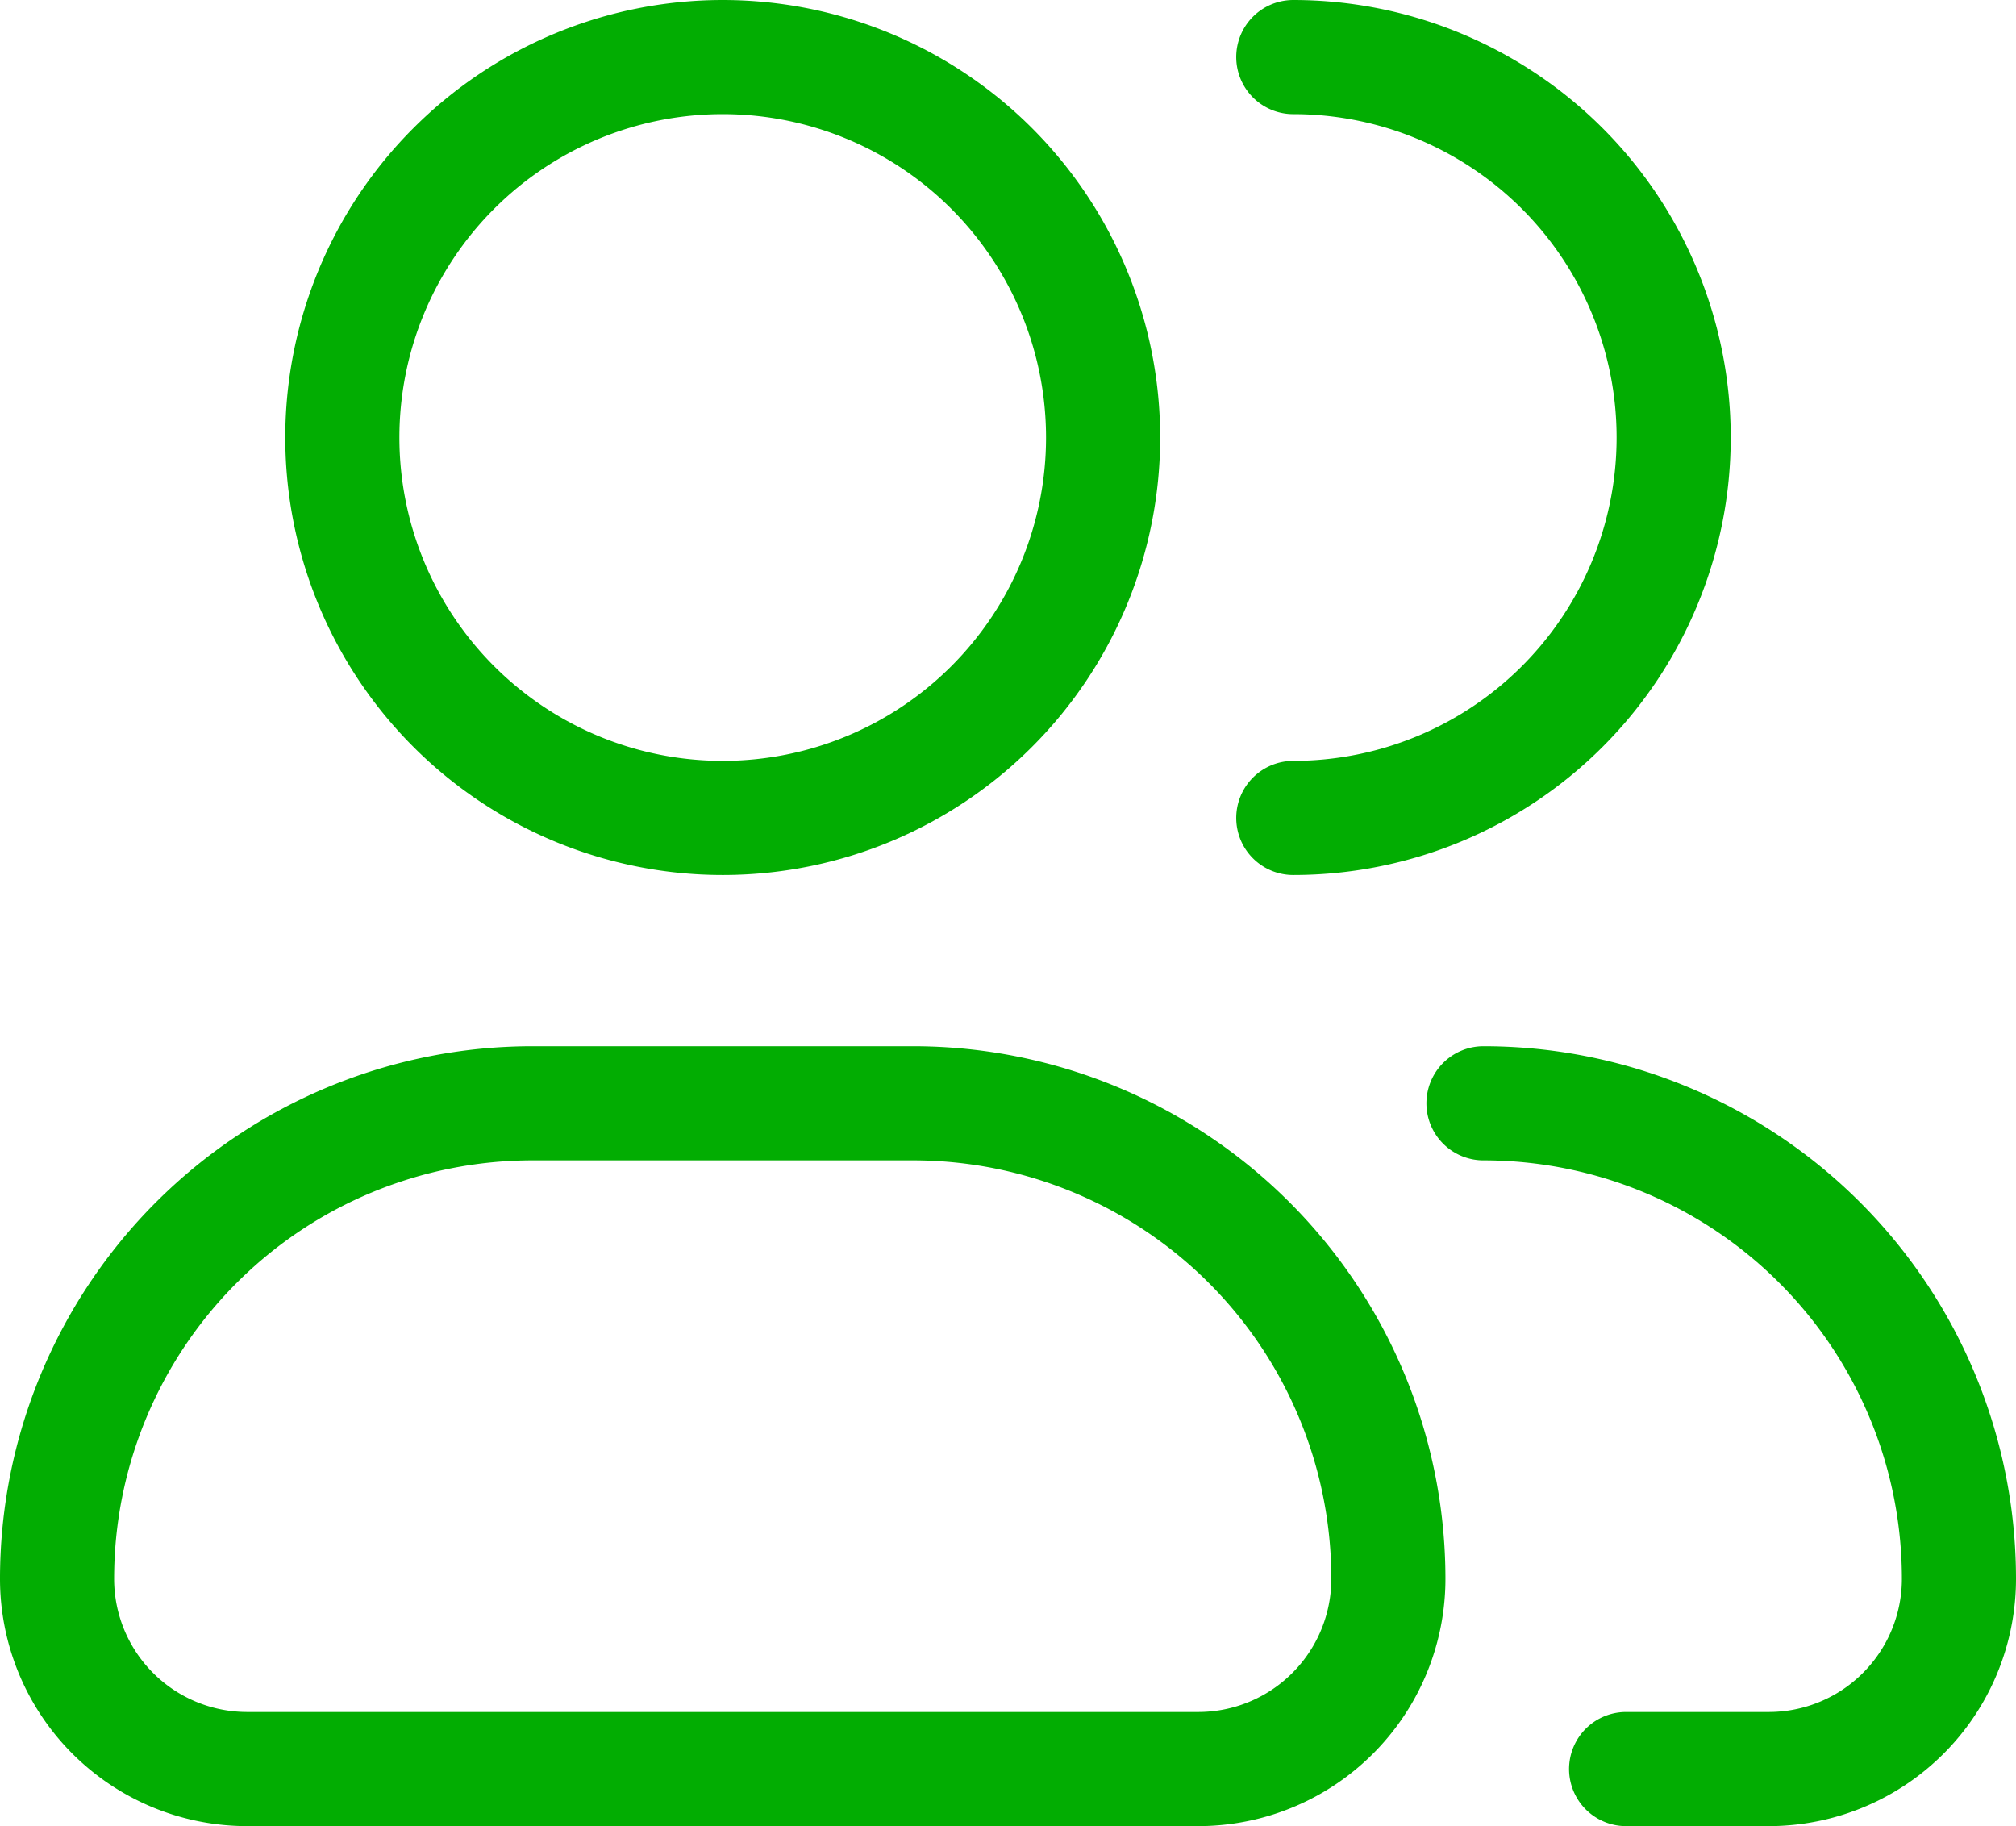 <svg xmlns="http://www.w3.org/2000/svg" width="21.2" height="19.2" viewBox="0 0 21.2 19.2">
    <g data-name="user-multiple-02-stroke-rounded (2)">
        <path data-name="Path 1561" d="M13 7a4 4 0 1 1-4-4 4 4 0 0 1 4 4z" style="fill:none;stroke:#02ad02;stroke-width:1.2px" transform="translate(-1.4 -2.4)"/>
        <path data-name="Path 1562" d="M15 11a4 4 0 0 0 0-8" style="stroke-linejoin:round;stroke-linecap:round;fill:none;stroke:#02ad02;stroke-width:1.2px" transform="translate(-1.4 -2.4)"/>
        <path data-name="Path 1563" d="M11 14H7a5 5 0 0 0-5 5 2 2 0 0 0 2 2h10a2 2 0 0 0 2-2 5 5 0 0 0-5-5z" style="stroke-linejoin:round;fill:none;stroke:#02ad02;stroke-width:1.2px" transform="translate(-1.4 -2.4)"/>
        <path data-name="Path 1564" d="M17 14a5 5 0 0 1 5 5 2 2 0 0 1-2 2h-1.5" style="stroke-linejoin:round;stroke-linecap:round;fill:none;stroke:#02ad02;stroke-width:1.2px" transform="translate(-1.4 -2.4)"/>
    </g>
</svg>

